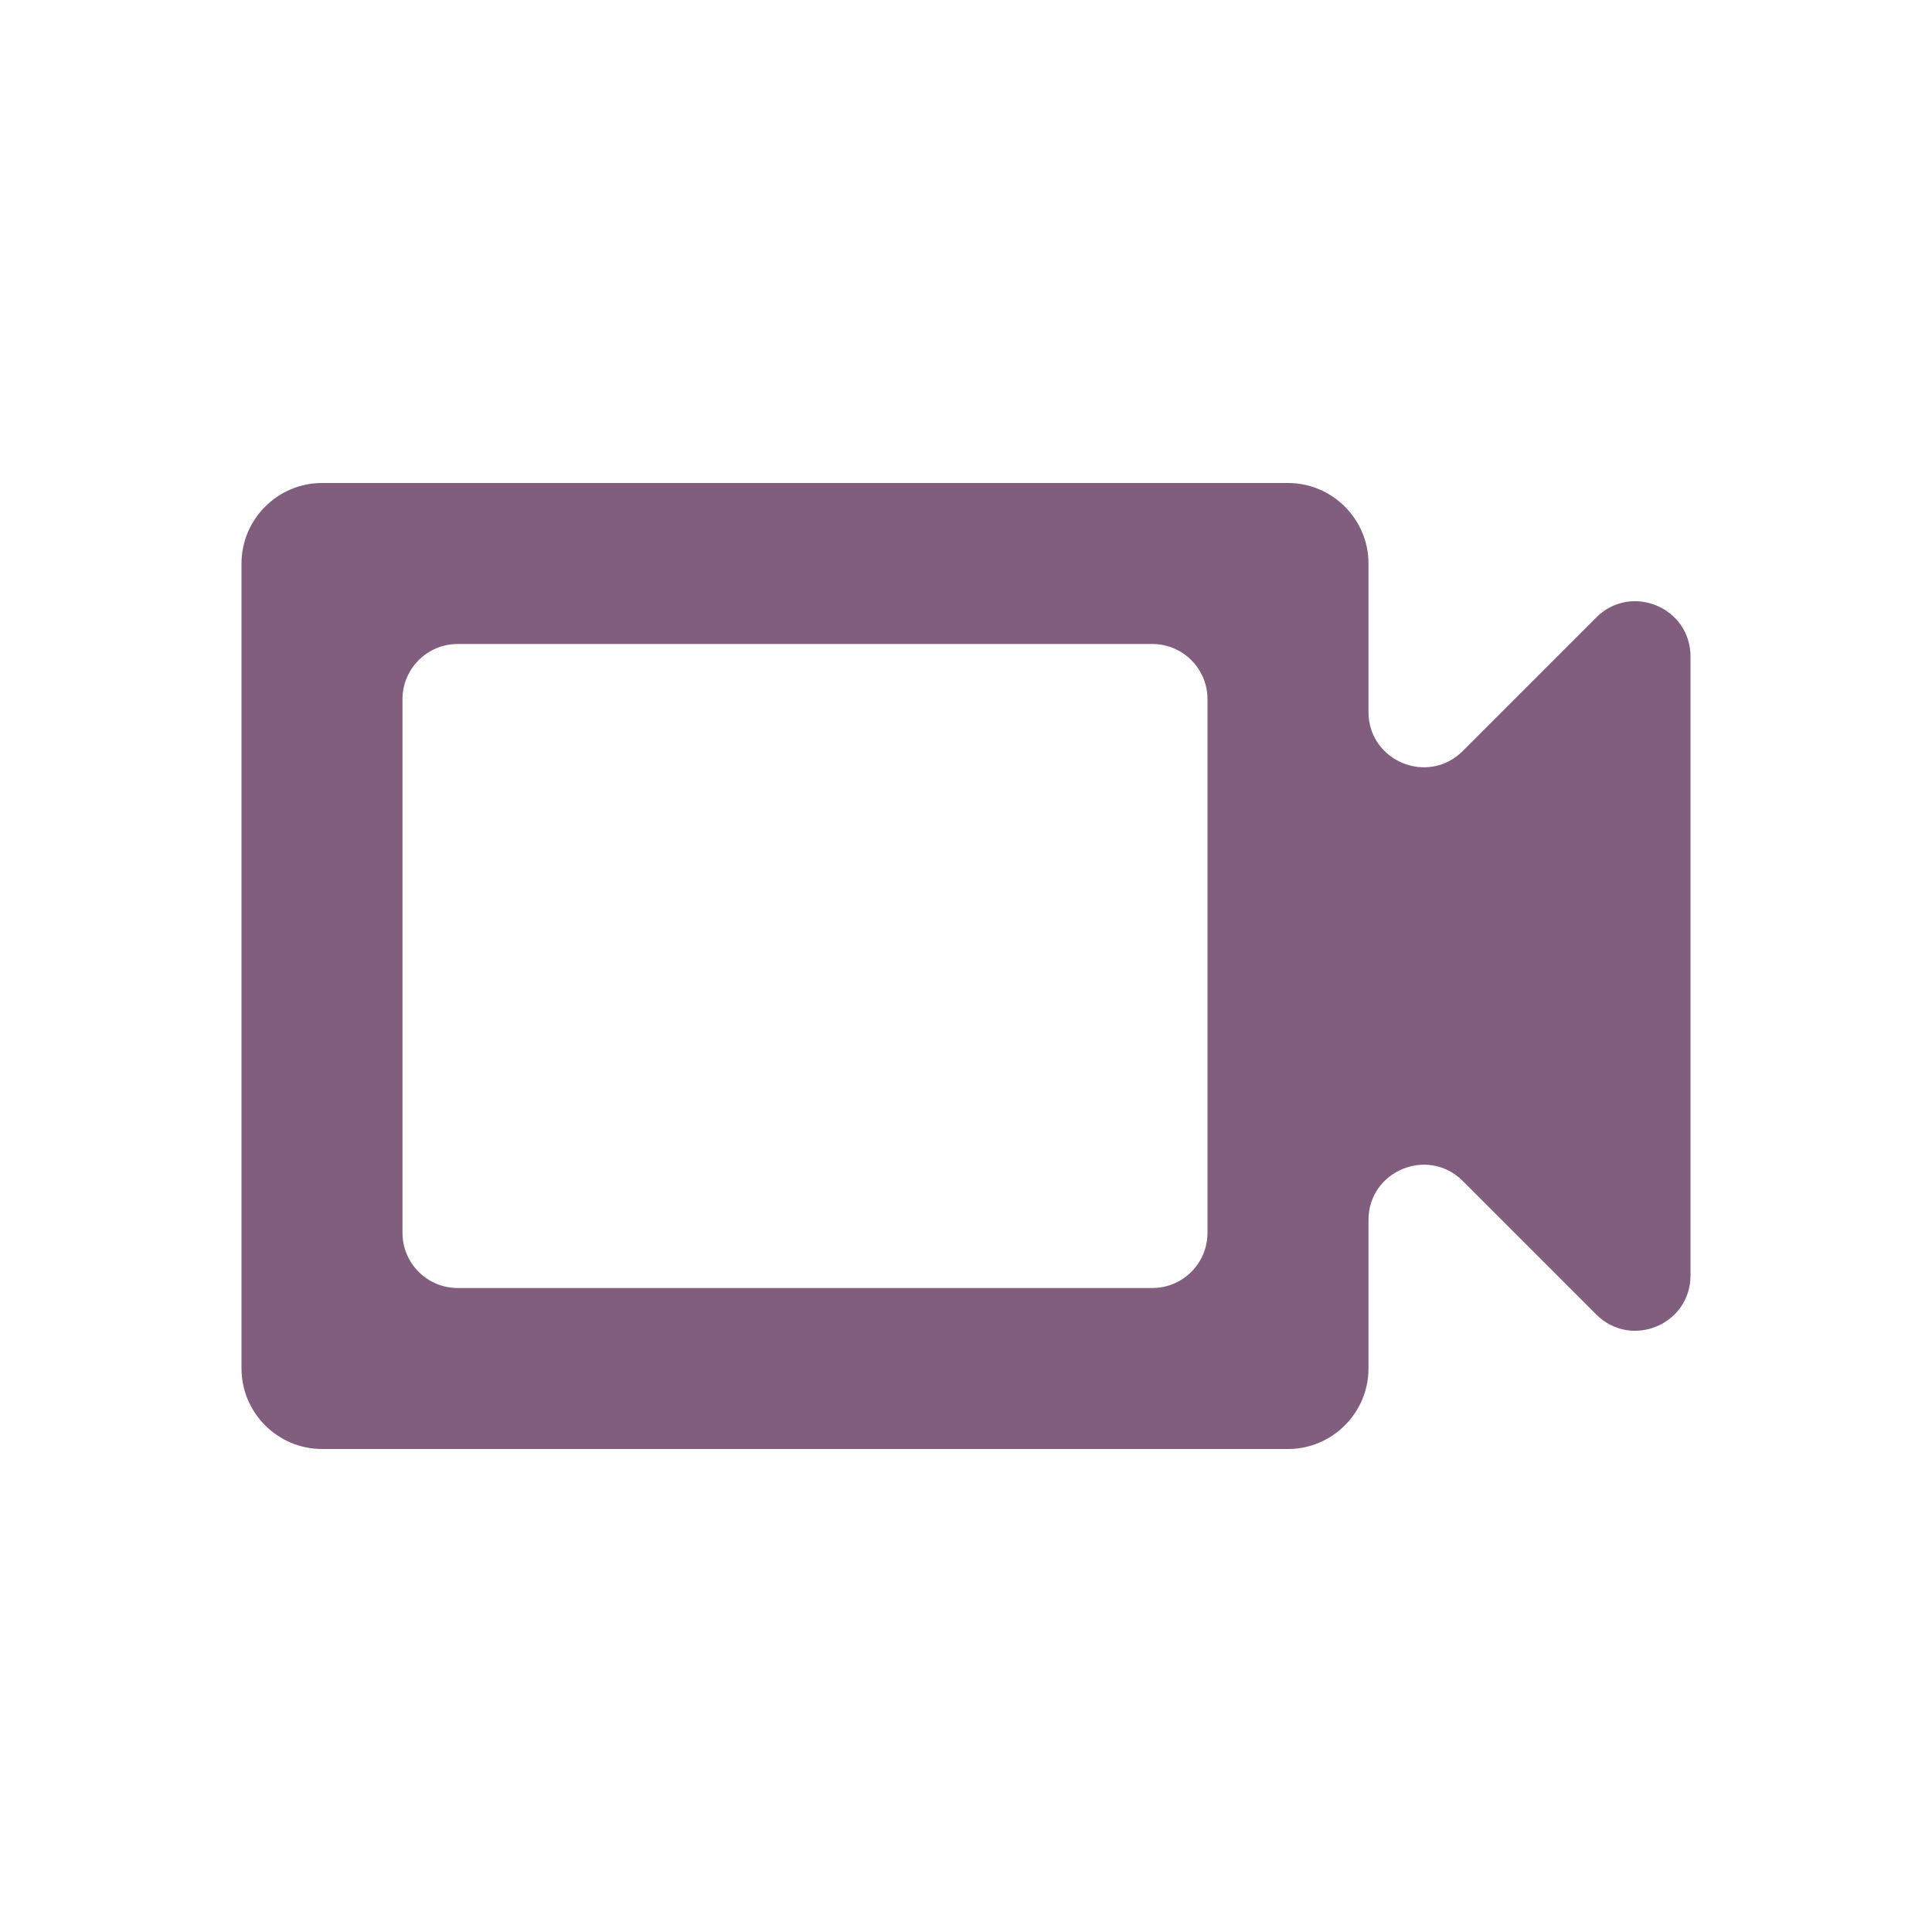 <svg width="70" height="70" viewBox="0 0 70 70" fill="none" xmlns="http://www.w3.org/2000/svg">
<g clip-path="url(#clip0_1082_1473)">
<path d="M41.75 23.333C42.855 23.333 43.75 24.229 43.75 25.333V44.667C43.75 45.771 42.855 46.667 41.75 46.667H16.583C15.479 46.667 14.583 45.771 14.583 44.667V25.333C14.583 24.229 15.479 23.333 16.583 23.333H41.75ZM46.667 17.5H11.667C10.062 17.5 8.75 18.812 8.75 20.417V49.583C8.75 51.188 10.062 52.5 11.667 52.5H46.667C48.271 52.5 49.583 51.188 49.583 49.583V44.203C49.583 42.422 51.738 41.529 52.998 42.789L57.836 47.627C59.096 48.887 61.25 47.995 61.25 46.213V23.787C61.25 22.005 59.096 21.113 57.836 22.372L52.998 27.211C51.738 28.471 49.583 27.578 49.583 25.797V20.417C49.583 18.812 48.271 17.5 46.667 17.5Z" fill="#815E7E"/>
</g>
<defs>
<clipPath id="clip0_1082_1473">
<rect width="70" height="70" fill="white"/>
</clipPath>
</defs>
</svg>
